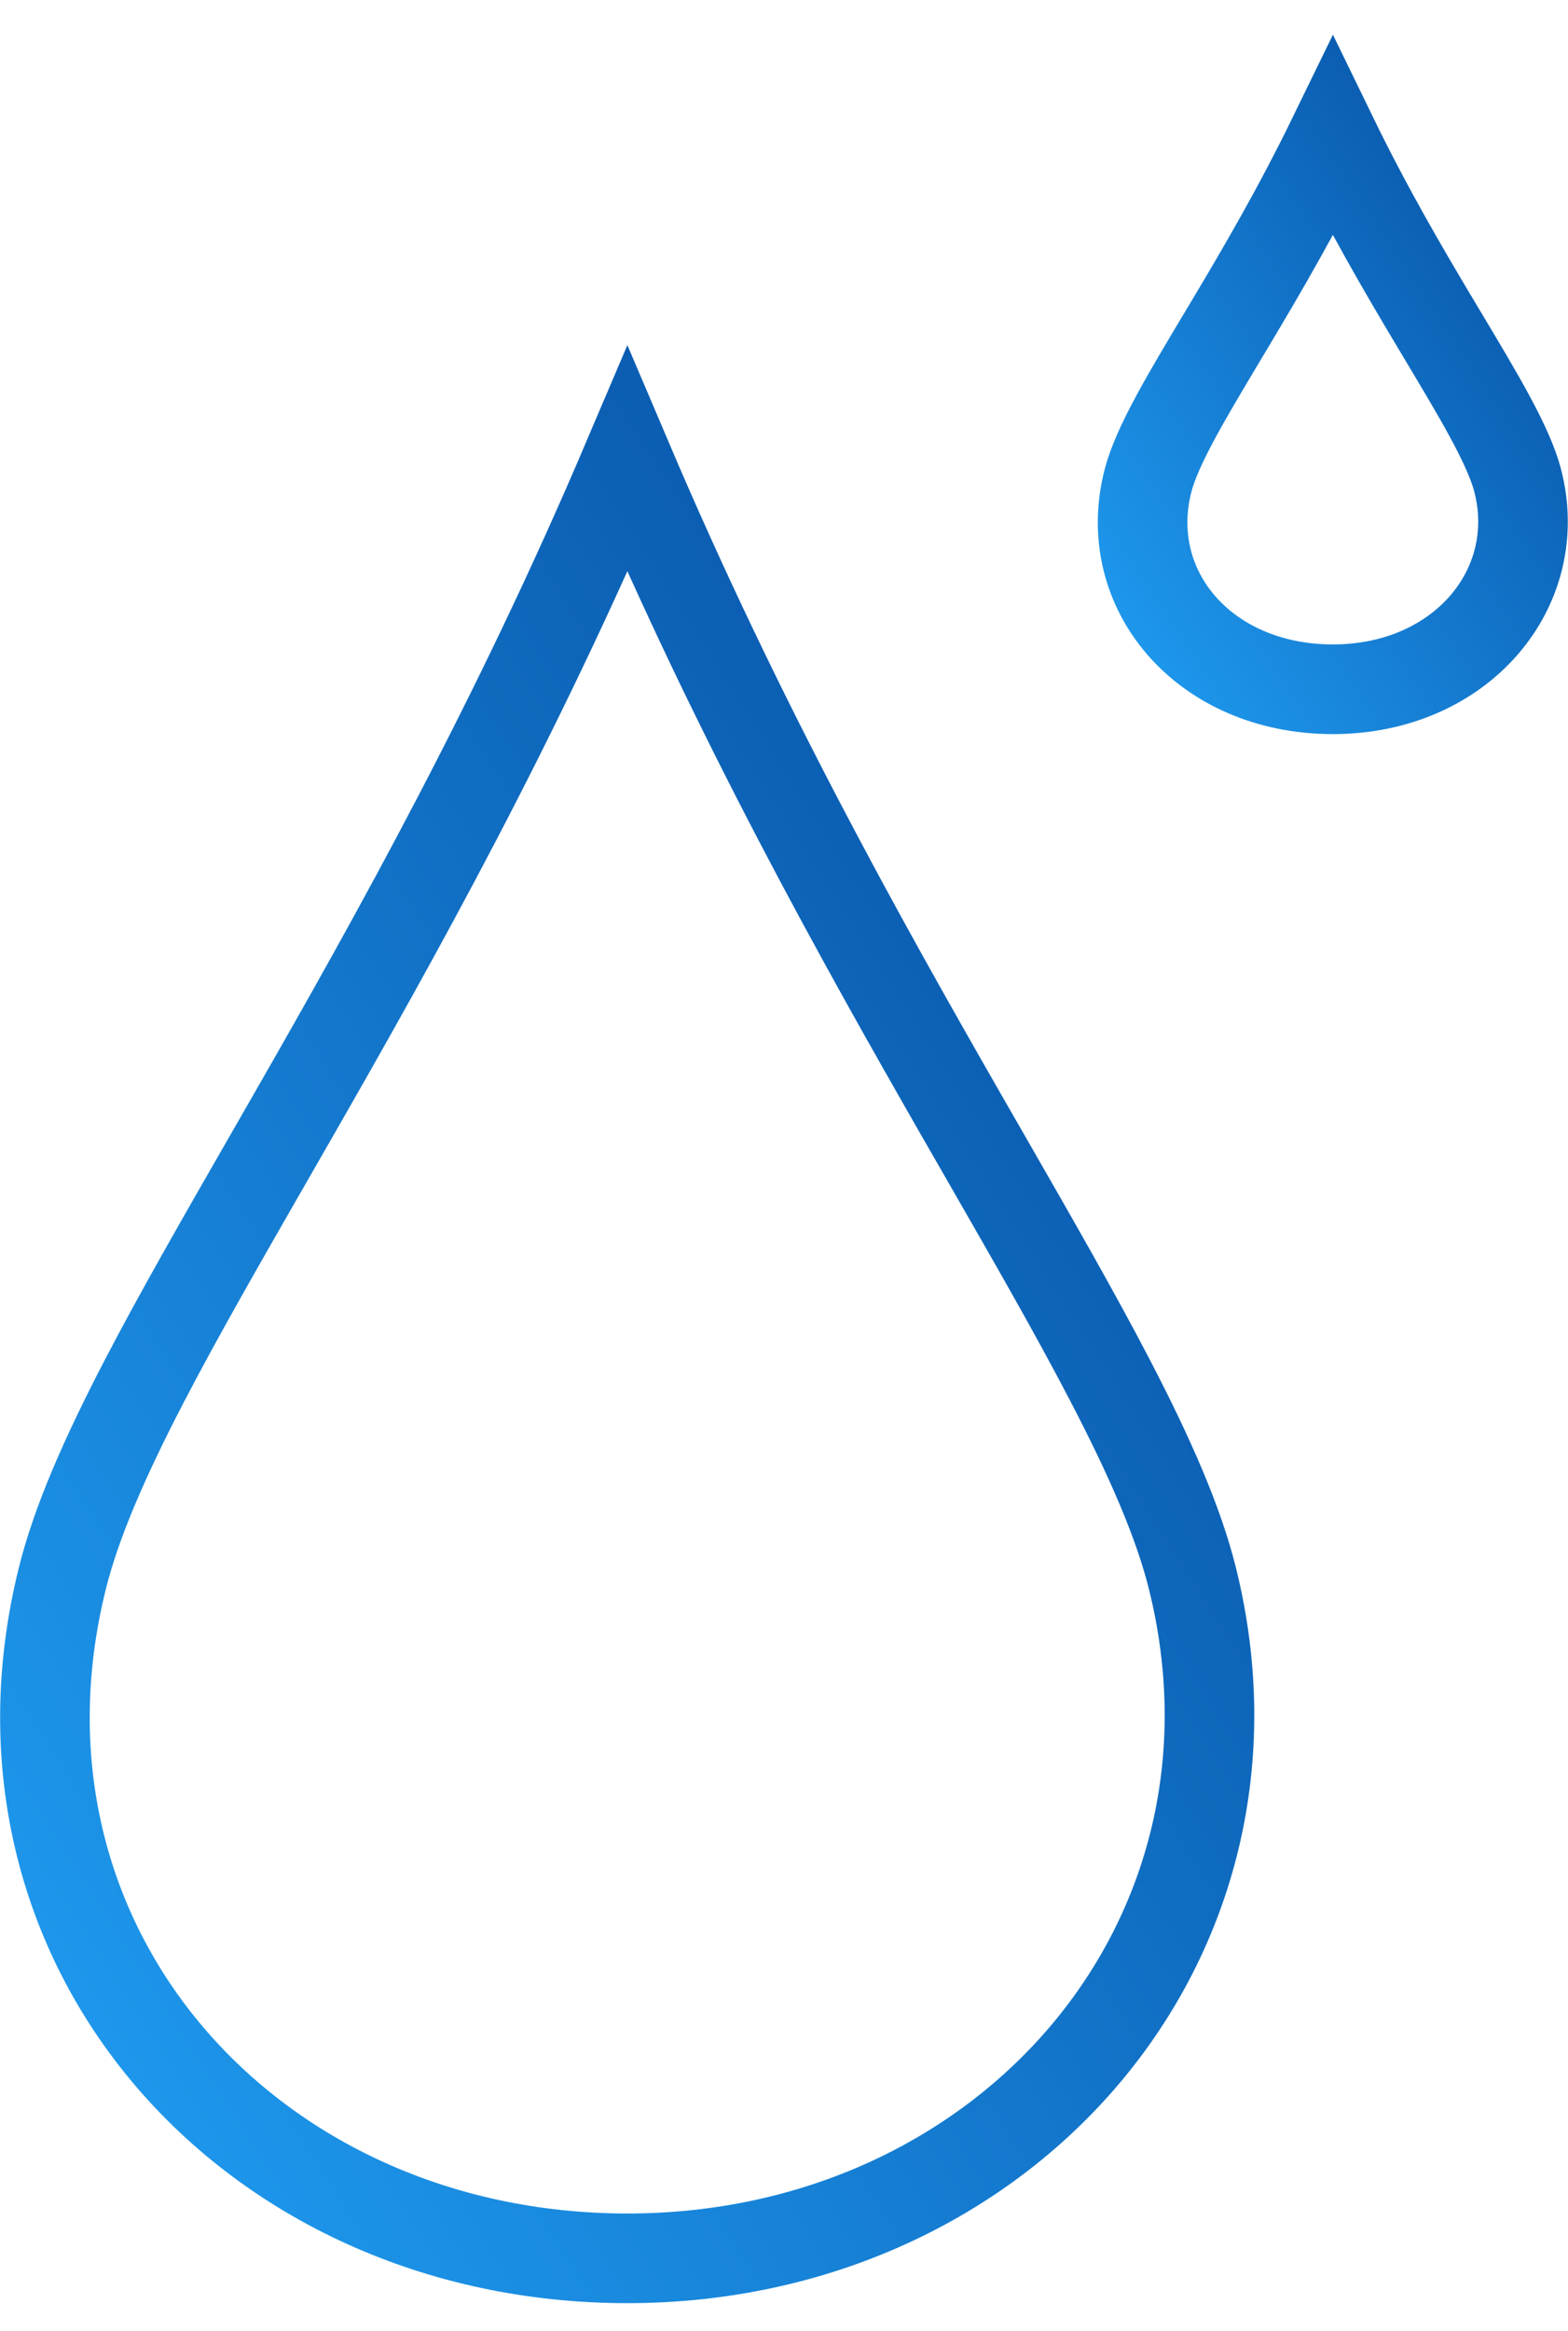 <?xml version="1.0" encoding="UTF-8"?>
<svg xmlns="http://www.w3.org/2000/svg" width="35" height="52" viewBox="0 0 35 52" fill="none">
  <path d="M26.617 35.21L26.617 35.21C28.623 43.288 22.442 50.375 14.004 50.375C5.559 50.375 -0.641 43.39 1.391 35.21L1.391 35.21C1.701 33.96 2.336 32.506 3.238 30.774C4.001 29.309 4.93 27.692 5.975 25.873C6.164 25.546 6.356 25.212 6.551 24.87C8.819 20.915 11.508 16.116 14.004 10.252C16.5 16.116 19.189 20.914 21.456 24.87C21.652 25.21 21.843 25.544 22.032 25.872C23.077 27.691 24.006 29.308 24.769 30.774C25.672 32.506 26.306 33.96 26.617 35.21Z" stroke="url(#paint0_linear_33_7798)" stroke-width="2"></path>
  <path d="M33.877 10.719L33.877 10.719C34.498 13.118 32.616 15.375 29.751 15.375C26.88 15.375 24.997 13.152 25.626 10.719L25.626 10.719C25.722 10.348 25.929 9.881 26.261 9.269C26.54 8.755 26.88 8.187 27.272 7.531C27.343 7.413 27.416 7.291 27.49 7.167C28.175 6.019 28.971 4.662 29.752 3.059C30.532 4.662 31.328 6.019 32.013 7.167C32.087 7.291 32.16 7.412 32.23 7.53C32.623 8.186 32.963 8.755 33.242 9.269C33.574 9.881 33.781 10.348 33.877 10.719Z" stroke="url(#paint1_linear_33_7798)" stroke-width="2"></path>
  <defs>
    <linearGradient id="paint0_linear_33_7798" x1="2.43386e-07" y1="51.375" x2="39.728" y2="25.949" gradientUnits="userSpaceOnUse">
      <stop stop-color="#20A0F5"></stop>
      <stop offset="1" stop-color="#04479B"></stop>
    </linearGradient>
    <linearGradient id="paint1_linear_33_7798" x1="24.5" y1="16.375" x2="39.038" y2="6.683" gradientUnits="userSpaceOnUse">
      <stop stop-color="#20A0F5"></stop>
      <stop offset="1" stop-color="#04479B"></stop>
    </linearGradient>
  </defs>
</svg>
